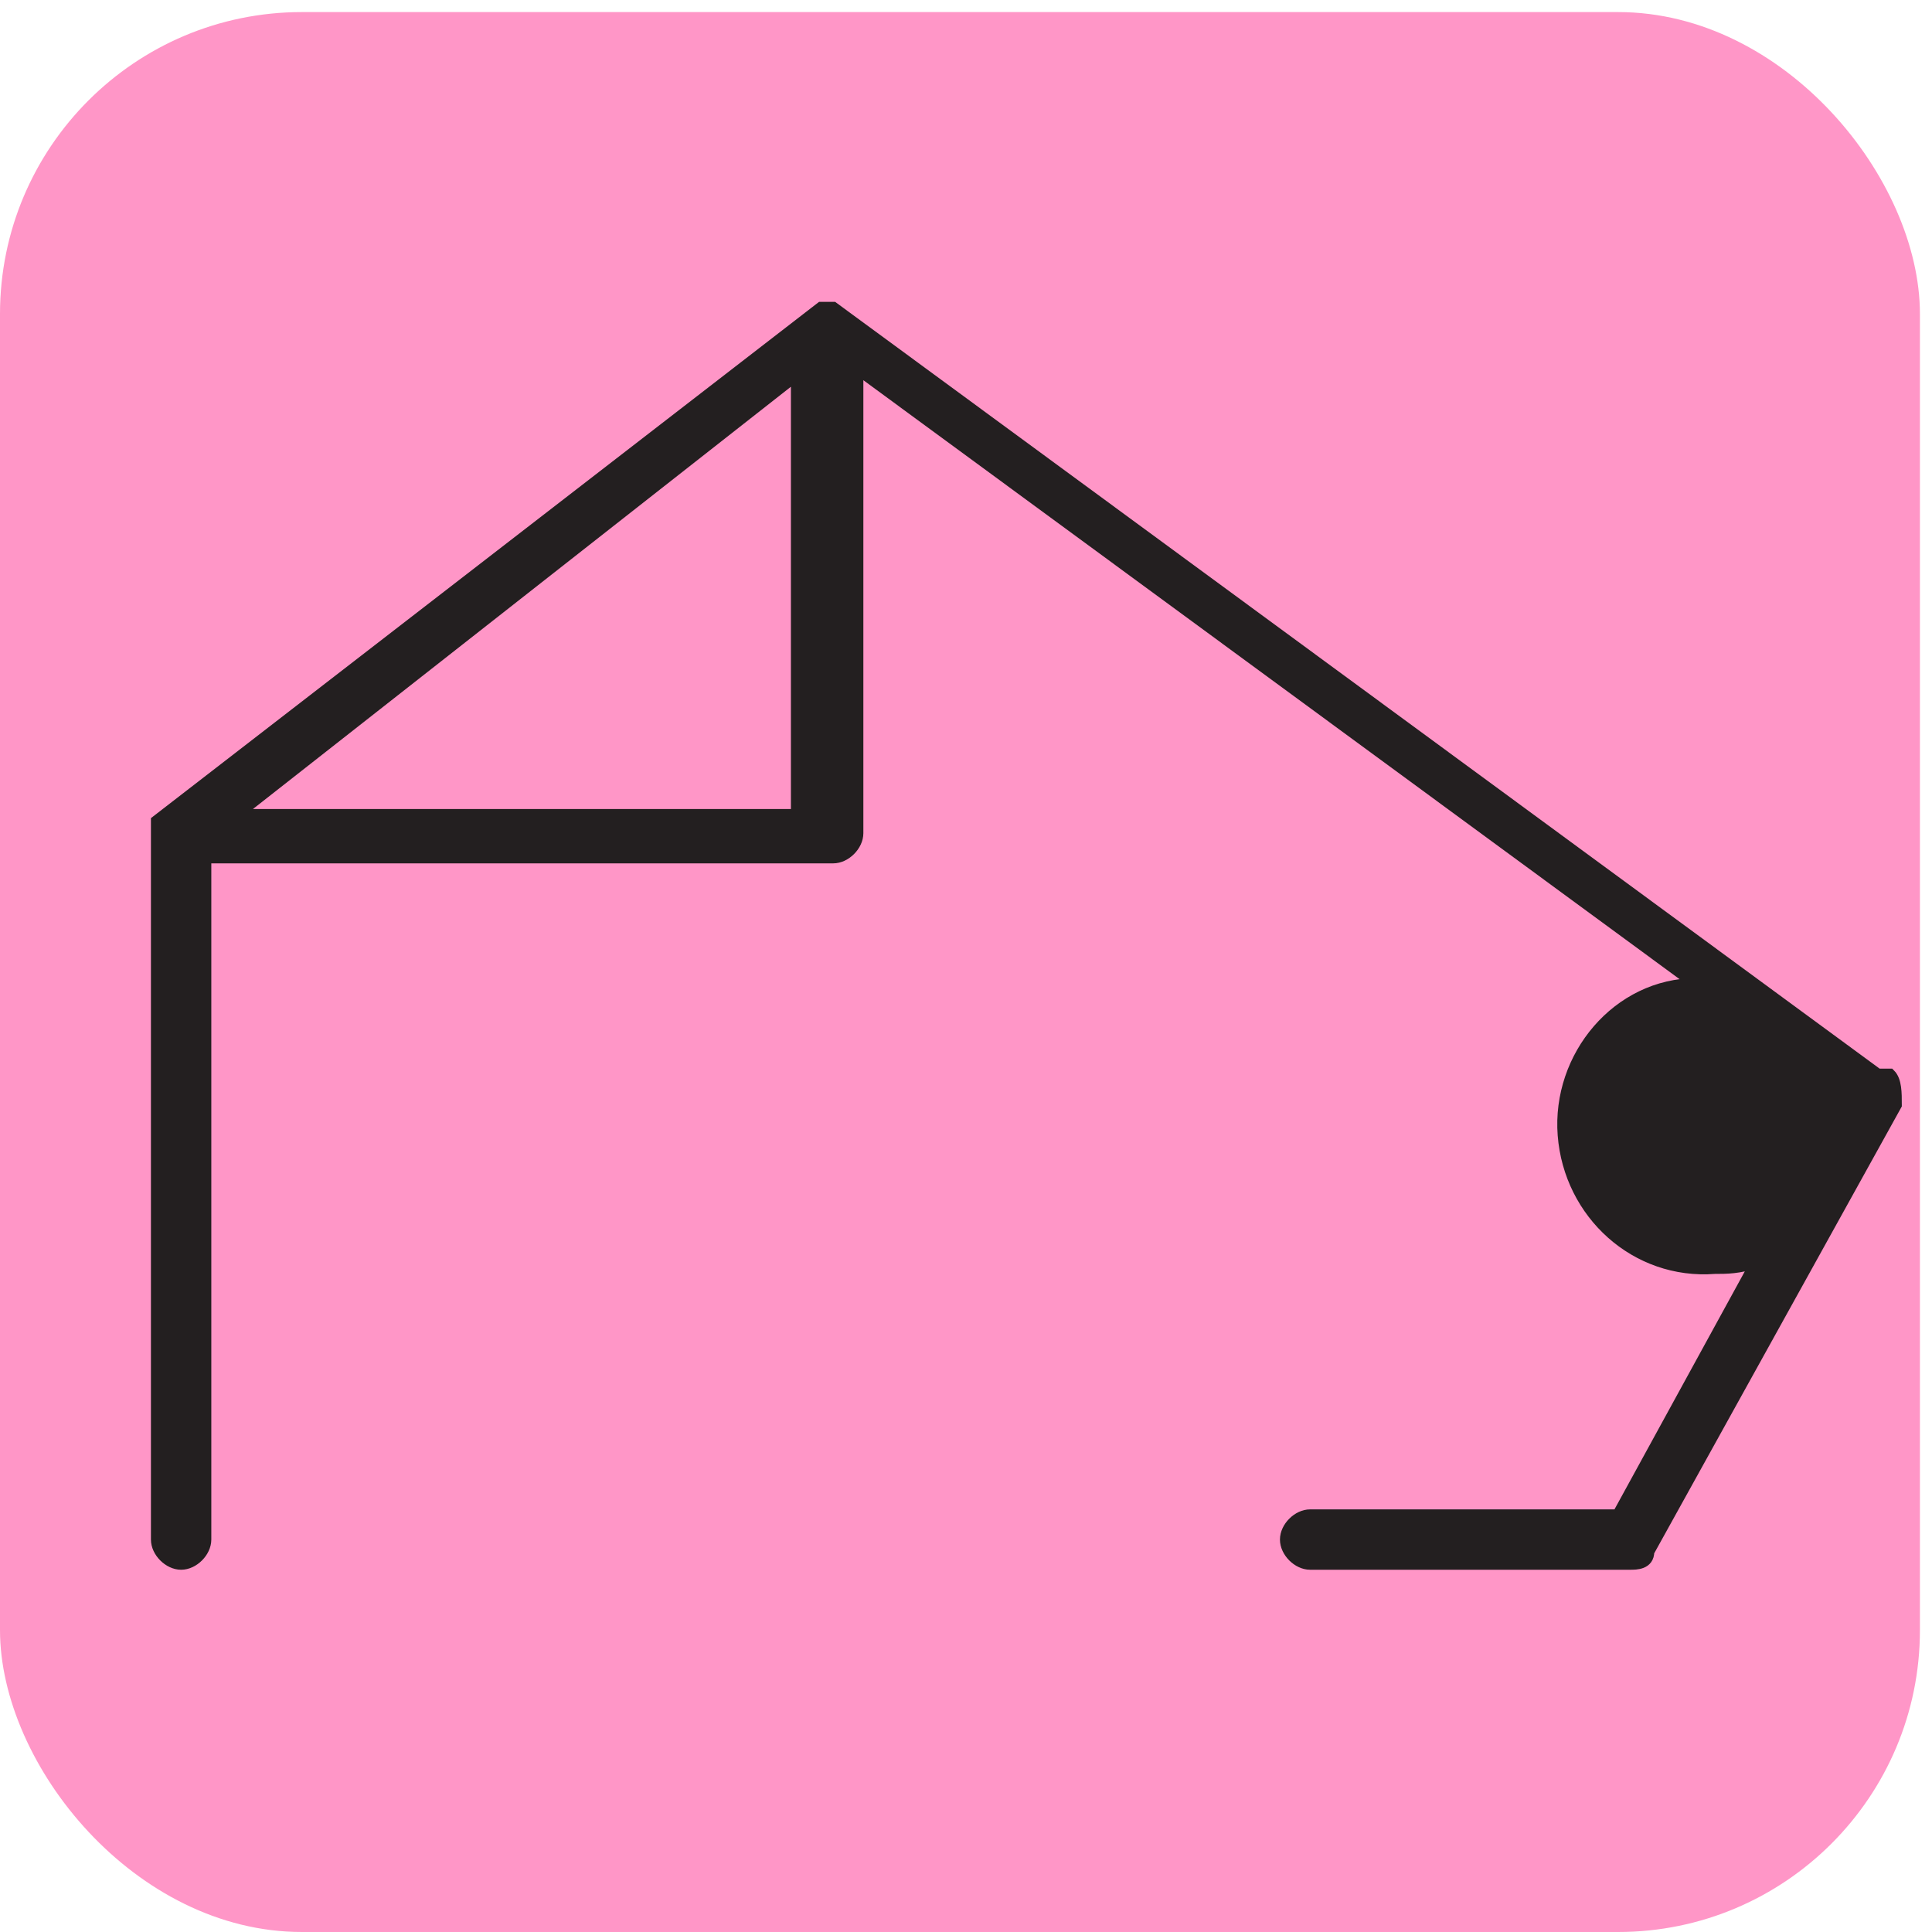 <svg viewBox="0 0 32 32" version="1.1" xmlns="http://www.w3.org/2000/svg" id="Layer_1">
  
  <defs>
    <style>
      .st0 {
        fill: #231f20;
        fill-rule: evenodd;
        stroke: #231f20;
        stroke-miterlimit: 10;
        stroke-width: .2px;
      }

      .st1 {
        fill: #ff96c7;
      }
    </style>
  </defs>
  <rect ry="5" rx="5" height="31.8" width="31.8" y=".2" x="0" class="st1"></rect>
  <path d="M3.9,13.5l9.3-7.3v7.3H3.9ZM31.1,17.8L13.8,5.1s0,0,0,0c0,0,0,0,0,0,0,0,0,0-.1,0,0,0,0,0,0,0h0s0,0-.1,0c0,0,0,0,0,0,0,0,0,0,0,0L2.6,13.6s0,0,0,0c0,0,0,0,0,0,0,0,0,0,0,0,0,0,0,.1,0,.2v11.7c0,.2.2.4.4.4.2,0,.4-.2.4-.4v-11.3h10.4c.2,0,.4-.2.4-.4v-7.7l13.9,10.2c-1.3,0-2.3,1.2-2.2,2.5s1.2,2.3,2.5,2.2c.2,0,.4,0,.7-.1l-2.3,4.2h-5.1c-.2,0-.4.2-.4.4s.2.4.4.4h5.3c.1,0,.3,0,.3-.2l4.1-7.4c0-.2,0-.4-.1-.5h0Z" class="st0"></path>
</svg>